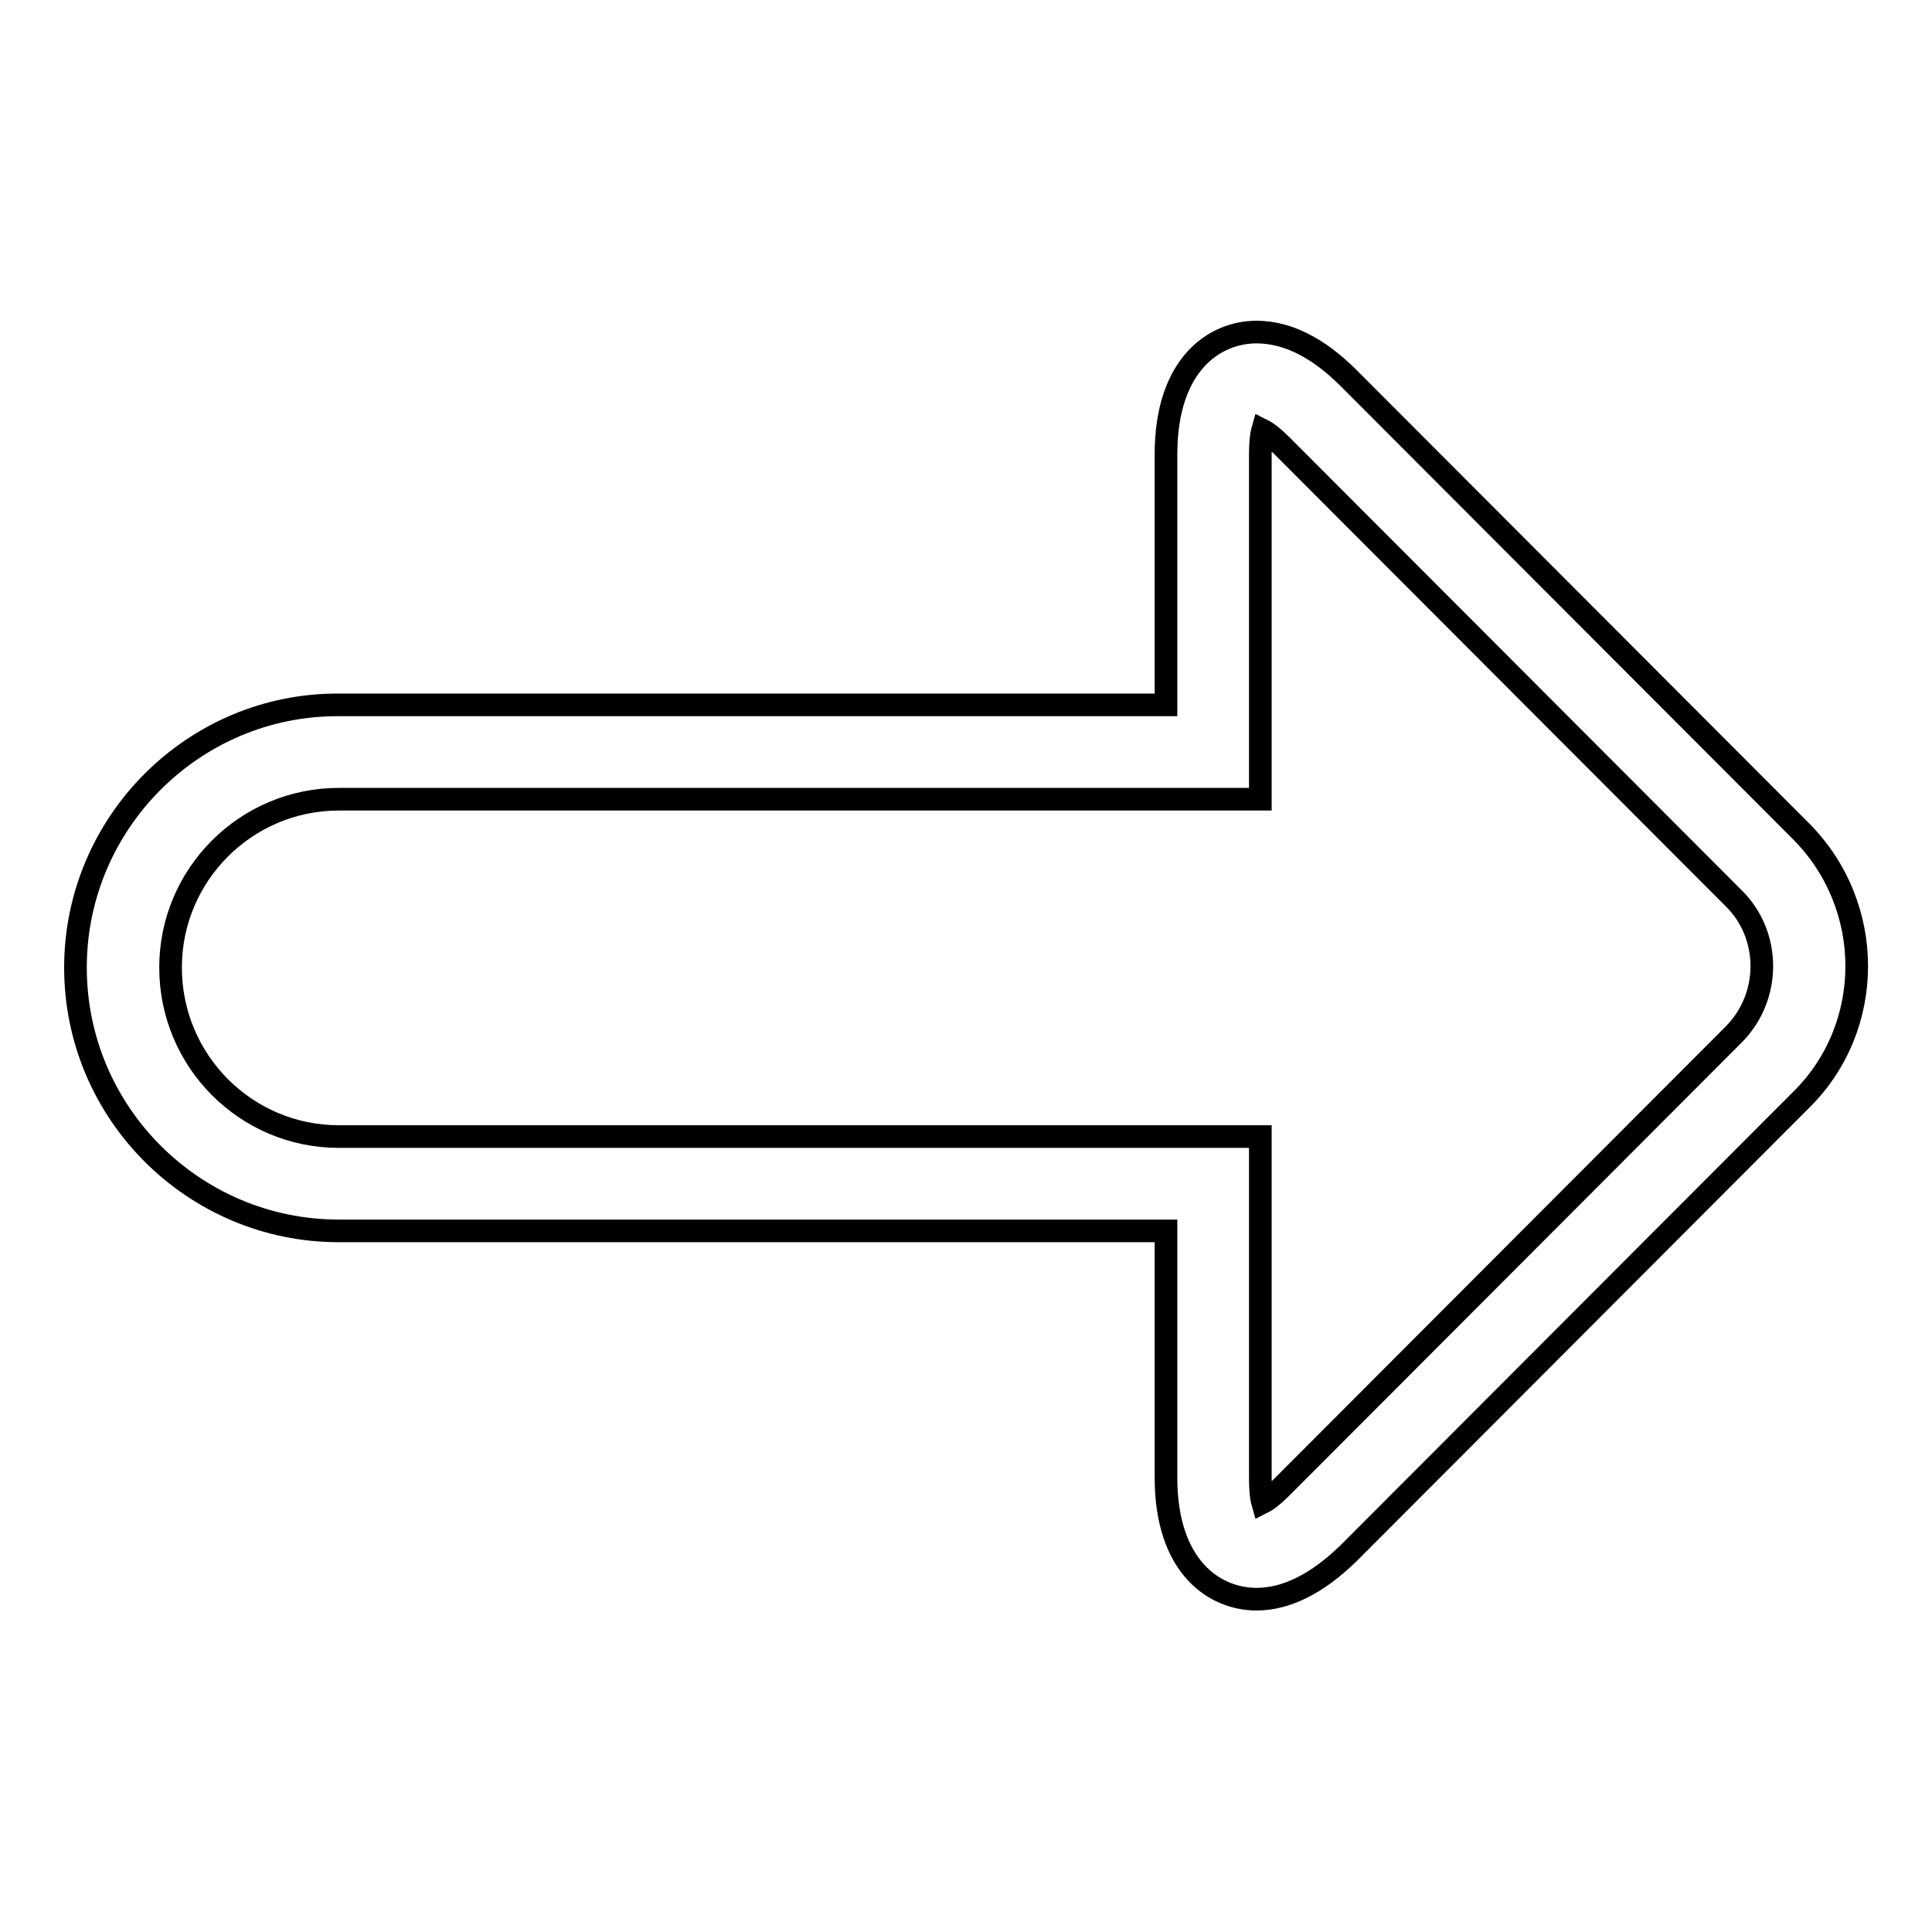 <?xml version="1.0" encoding="utf-8"?>
<!-- Svg Vector Icons : http://www.onlinewebfonts.com/icon -->
<!DOCTYPE svg PUBLIC "-//W3C//DTD SVG 1.1//EN" "http://www.w3.org/Graphics/SVG/1.1/DTD/svg11.dtd">
<svg version="1.1" xmlns="http://www.w3.org/2000/svg" xmlns:xlink="http://www.w3.org/1999/xlink" x="0px" y="0px" viewBox="0 0 256 256" enable-background="new 0 0 256 256" xml:space="preserve">
<g><g><g><path stroke-width="3" fill-opacity="0" stroke="#000000"  d="M238.6,110.1l-59.9-60c-4.1-4.1-8.2-6.1-12.2-6.1c-5.5,0-12,4.2-12,16.2v33.2H44.9C25.7,93.3,10,109,10,128.2c0,19.3,15.7,34.9,34.9,34.9h109.6v32.7c0,11.9,6.5,16.1,12,16.1c4,0,8.1-2.1,12.2-6.1l59.9-60C248.5,136.1,248.5,120,238.6,110.1z M229.7,137.1l-59.9,60c-1.1,1.1-1.9,1.7-2.5,2c-0.2-0.7-0.3-1.8-0.3-3.2v-45.3H44.9c-12.3,0-22.3-10-22.3-22.4c0-12.3,10-22.3,22.3-22.3H167V60.2c0-1.4,0.1-2.5,0.3-3.2c0.6,0.3,1.4,0.9,2.5,2l59.9,60C234.7,123.9,234.7,132.1,229.7,137.1z"/></g><g></g><g></g><g></g><g></g><g></g><g></g><g></g><g></g><g></g><g></g><g></g><g></g><g></g><g></g><g></g></g></g>
</svg>